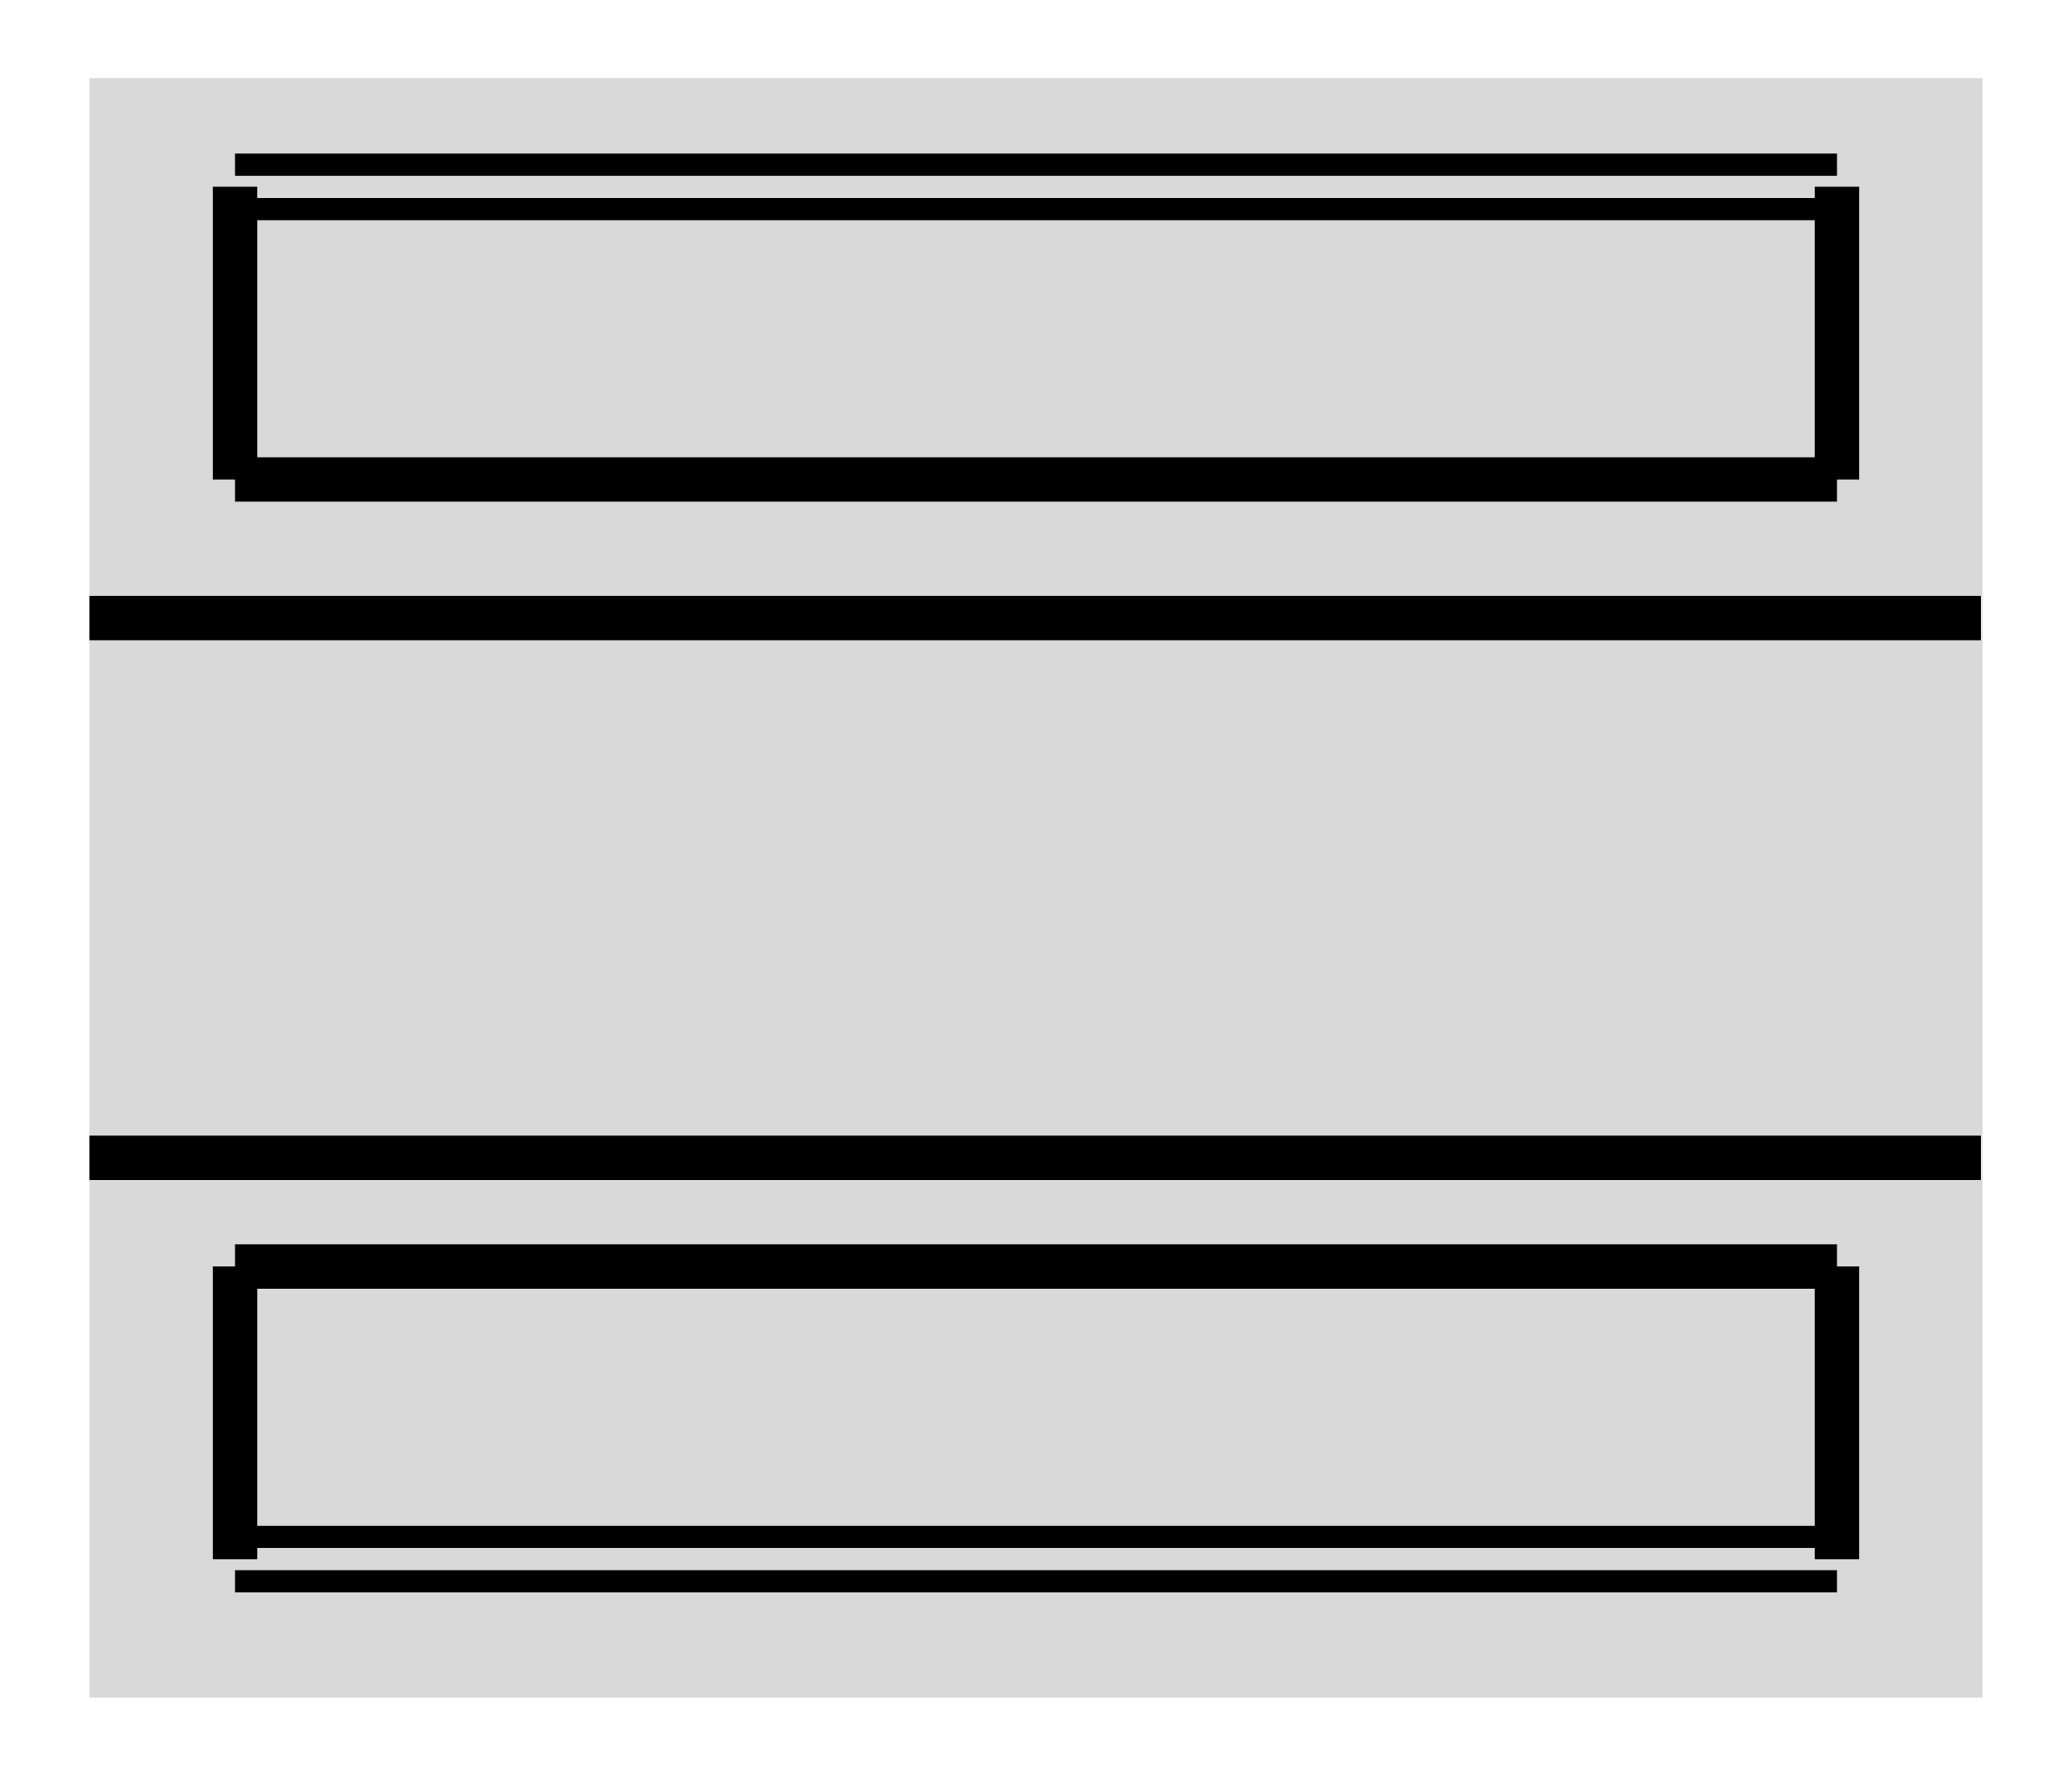 <?xml version="1.0" encoding="UTF-8"?>
<svg id="uuid-51bbdaec-21b6-47ee-882b-f89e71ccf6a1" data-name="Layer1" xmlns="http://www.w3.org/2000/svg" width="70" height="60" viewBox="0 0 70 60">
  <defs>
    <style>
      .uuid-f7484577-b17a-4583-90ba-a56857da948e {
        fill: none;
        stroke: #000;
        stroke-linejoin: round;
        stroke-width: 1.5px;
      }

      .uuid-ade17c17-ac56-4c81-9df0-bb19293f5afb {
        fill: #d9d9d9;
      }
    </style>
  </defs>
  <rect class="uuid-ade17c17-ac56-4c81-9df0-bb19293f5afb" x="3.02" y="2.64" width="63.96" height="54.72"/>
  <line class="uuid-f7484577-b17a-4583-90ba-a56857da948e" x1="66.92" y1="20.88" x2="3.02" y2="20.88"/>
  <line class="uuid-f7484577-b17a-4583-90ba-a56857da948e" x1="66.92" y1="39.12" x2="3.02" y2="39.12"/>
  <line class="uuid-f7484577-b17a-4583-90ba-a56857da948e" x1="7.94" y1="6.31" x2="7.94" y2="16.2"/>
  <line class="uuid-f7484577-b17a-4583-90ba-a56857da948e" x1="7.94" y1="16.2" x2="62.06" y2="16.2"/>
  <line class="uuid-f7484577-b17a-4583-90ba-a56857da948e" x1="62.06" y1="16.2" x2="62.06" y2="6.31"/>
  <path d="m7.94,5.94h54.12v-.75H7.94m0,2.25h54.12v-.75H7.94"/>
  <line class="uuid-f7484577-b17a-4583-90ba-a56857da948e" x1="62.06" y1="52.68" x2="62.06" y2="42.79"/>
  <line class="uuid-f7484577-b17a-4583-90ba-a56857da948e" x1="62.06" y1="42.79" x2="7.94" y2="42.79"/>
  <line class="uuid-f7484577-b17a-4583-90ba-a56857da948e" x1="7.94" y1="42.79" x2="7.94" y2="52.68"/>
  <path d="m62.06,53.05H7.94v.75h54.12m0-2.25H7.94v.75h54.12"/>
</svg>